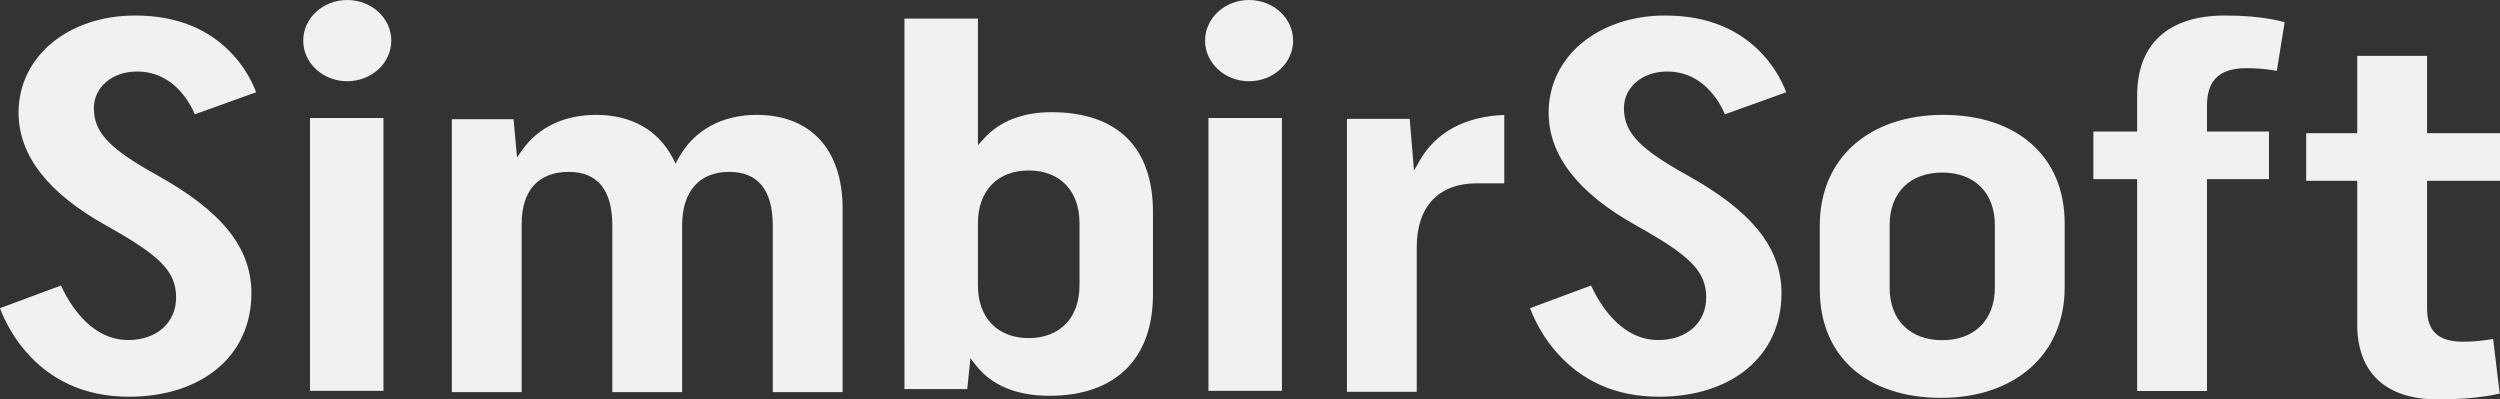 <?xml version="1.0" encoding="UTF-8"?> <svg xmlns="http://www.w3.org/2000/svg" width="169" height="27" viewBox="0 0 169 27" fill="none"><rect x="0" y="0" width="169" height="27" fill="#333333" stroke="none"/><g clip-path="url(#clip0_231_1119)"><path d="M17.035 5.587C17.142 5.807 17.229 6.011 17.314 6.238L13.169 7.726C13.134 7.641 13.093 7.549 13.046 7.453C12.87 7.093 12.651 6.734 12.38 6.398C11.6 5.425 10.567 4.835 9.261 4.835C7.608 4.835 6.345 5.878 6.345 7.318C6.345 9.009 7.492 10.112 10.696 11.885C14.855 14.213 16.995 16.648 16.995 19.821C16.995 24.094 13.604 26.818 8.718 26.818C5.67 26.818 3.378 25.665 1.722 23.738C1.141 23.061 0.681 22.336 0.331 21.61C0.209 21.357 0.108 21.122 0.03 20.911C0.019 20.883 0.009 20.856 0 20.831L4.126 19.3C4.181 19.423 4.244 19.557 4.317 19.701C4.547 20.151 4.825 20.602 5.153 21.023C6.102 22.245 7.271 22.987 8.669 22.987C10.592 22.987 11.905 21.813 11.905 20.117C11.905 18.298 10.762 17.247 7.112 15.209C3.329 13.083 1.255 10.568 1.255 7.613C1.255 3.796 4.642 1.049 9.138 1.049C12.086 1.049 14.256 2.056 15.778 3.736C16.311 4.324 16.726 4.955 17.035 5.587ZM25.922 26.423H20.954V7.975H25.922V26.423ZM23.474 5.491C21.831 5.491 20.498 4.262 20.498 2.745C20.498 1.229 21.831 0 23.474 0C25.119 0 26.451 1.229 26.451 2.745C26.451 4.262 25.119 5.491 23.474 5.491ZM35.265 15.125V26.509H30.545V8.06H34.716L34.951 10.633L35.314 10.126C36.411 8.591 38.159 7.765 40.301 7.765C42.667 7.765 44.485 8.785 45.469 10.669L45.669 11.052L45.879 10.673C46.908 8.811 48.796 7.765 51.148 7.765C54.779 7.765 56.96 10.085 56.96 14.097V26.509H52.239V15.239C52.239 12.836 51.232 11.619 49.299 11.619C47.309 11.619 46.113 12.893 46.113 15.239V26.509H41.392V15.239C41.392 12.836 40.385 11.619 38.452 11.619C36.448 11.619 35.265 12.825 35.265 15.125ZM65.388 26.3H61.141L61.14 1.259H66.108V9.814L66.512 9.367C67.563 8.203 69.131 7.584 71.07 7.584C75.53 7.584 77.941 9.958 77.941 14.347V19.9C77.941 24.268 75.389 26.755 70.946 26.755C68.719 26.755 67.022 26.053 65.955 24.674L65.599 24.212L65.388 26.3ZM66.108 15.075V19.303C66.108 21.488 67.442 22.855 69.541 22.855C71.64 22.855 72.974 21.488 72.974 19.303V15.075C72.974 12.891 71.64 11.524 69.541 11.524C67.442 11.524 66.108 12.891 66.108 15.075ZM86.658 26.423H81.69V7.975H86.658V26.423ZM84.439 5.491C82.795 5.491 81.462 4.262 81.462 2.745C81.462 1.229 82.795 0 84.439 0C86.082 0 87.415 1.229 87.415 2.745C87.415 4.262 86.082 5.491 84.439 5.491ZM95.957 10.88C97.069 8.928 99.033 7.87 101.689 7.771V12.392H99.822C97.303 12.392 95.772 13.92 95.772 16.694V26.486H91.052V8.037H95.296L95.587 11.528L95.957 10.88ZM120.747 6.238L116.603 7.726C116.567 7.641 116.526 7.549 116.479 7.453C116.304 7.093 116.083 6.734 115.814 6.398C115.033 5.425 114 4.835 112.694 4.835C111.042 4.835 109.778 5.878 109.778 7.318C109.778 9.009 110.925 10.112 114.129 11.885C118.288 14.213 120.429 16.648 120.429 19.821C120.429 24.094 117.038 26.818 112.152 26.818C109.103 26.818 106.811 25.665 105.155 23.738C104.574 23.061 104.114 22.336 103.764 21.61C103.642 21.357 103.542 21.122 103.463 20.911C103.452 20.883 103.443 20.856 103.434 20.831L107.559 19.3C107.614 19.423 107.677 19.557 107.75 19.701C107.981 20.151 108.259 20.602 108.586 21.023C109.536 22.245 110.704 22.987 112.102 22.987C114.025 22.987 115.339 21.813 115.339 20.117C115.339 18.298 114.195 17.247 110.545 15.209C106.762 13.083 104.688 10.568 104.688 7.613C104.688 3.796 108.075 1.049 112.57 1.049C115.52 1.049 117.689 2.056 119.211 3.736C119.745 4.324 120.159 4.955 120.468 5.587C120.576 5.807 120.663 6.011 120.747 6.238ZM123.018 19.569V15.237C123.018 10.682 126.362 7.765 131.374 7.765C136.348 7.765 139.572 10.574 139.572 15.091V19.424C139.572 23.965 136.202 26.895 131.216 26.895C126.227 26.895 123.018 24.109 123.018 19.569ZM127.739 15.209V19.451C127.739 21.636 129.121 22.996 131.295 22.996C133.469 22.996 134.851 21.636 134.851 19.451V15.209C134.851 13.024 133.469 11.665 131.295 11.665C129.121 11.665 127.739 13.024 127.739 15.209ZM149.192 8.892H153.383V12.11H149.192V26.431H144.471V12.11H141.513V8.892H144.471V6.454C144.471 2.943 146.612 1.049 150.406 1.049C151.668 1.049 152.731 1.146 153.601 1.307C153.902 1.363 154.158 1.422 154.369 1.481C154.396 1.488 154.42 1.496 154.442 1.502L153.914 4.791C153.791 4.768 153.653 4.745 153.503 4.724C152.996 4.651 152.45 4.608 151.885 4.608C150.067 4.608 149.192 5.387 149.192 7.145V8.892ZM159.349 3.778H164.07V9.006H169V12.223H164.07V20.845C164.07 22.424 164.856 23.1 166.516 23.1C167.029 23.1 167.564 23.057 168.089 22.984C168.249 22.962 168.399 22.938 168.536 22.915L168.98 26.604C168.956 26.61 168.929 26.616 168.9 26.623C168.679 26.674 168.411 26.727 168.096 26.775C167.19 26.916 166.089 27 164.791 27C161.305 27 159.349 25.219 159.349 21.936V12.223H155.897V9.006H159.349V3.778Z" fill="#F1F1F1"></path></g><defs><clipPath id="clip0_231_1119"><rect width="169" height="27" fill="white"></rect></clipPath></defs></svg> 
